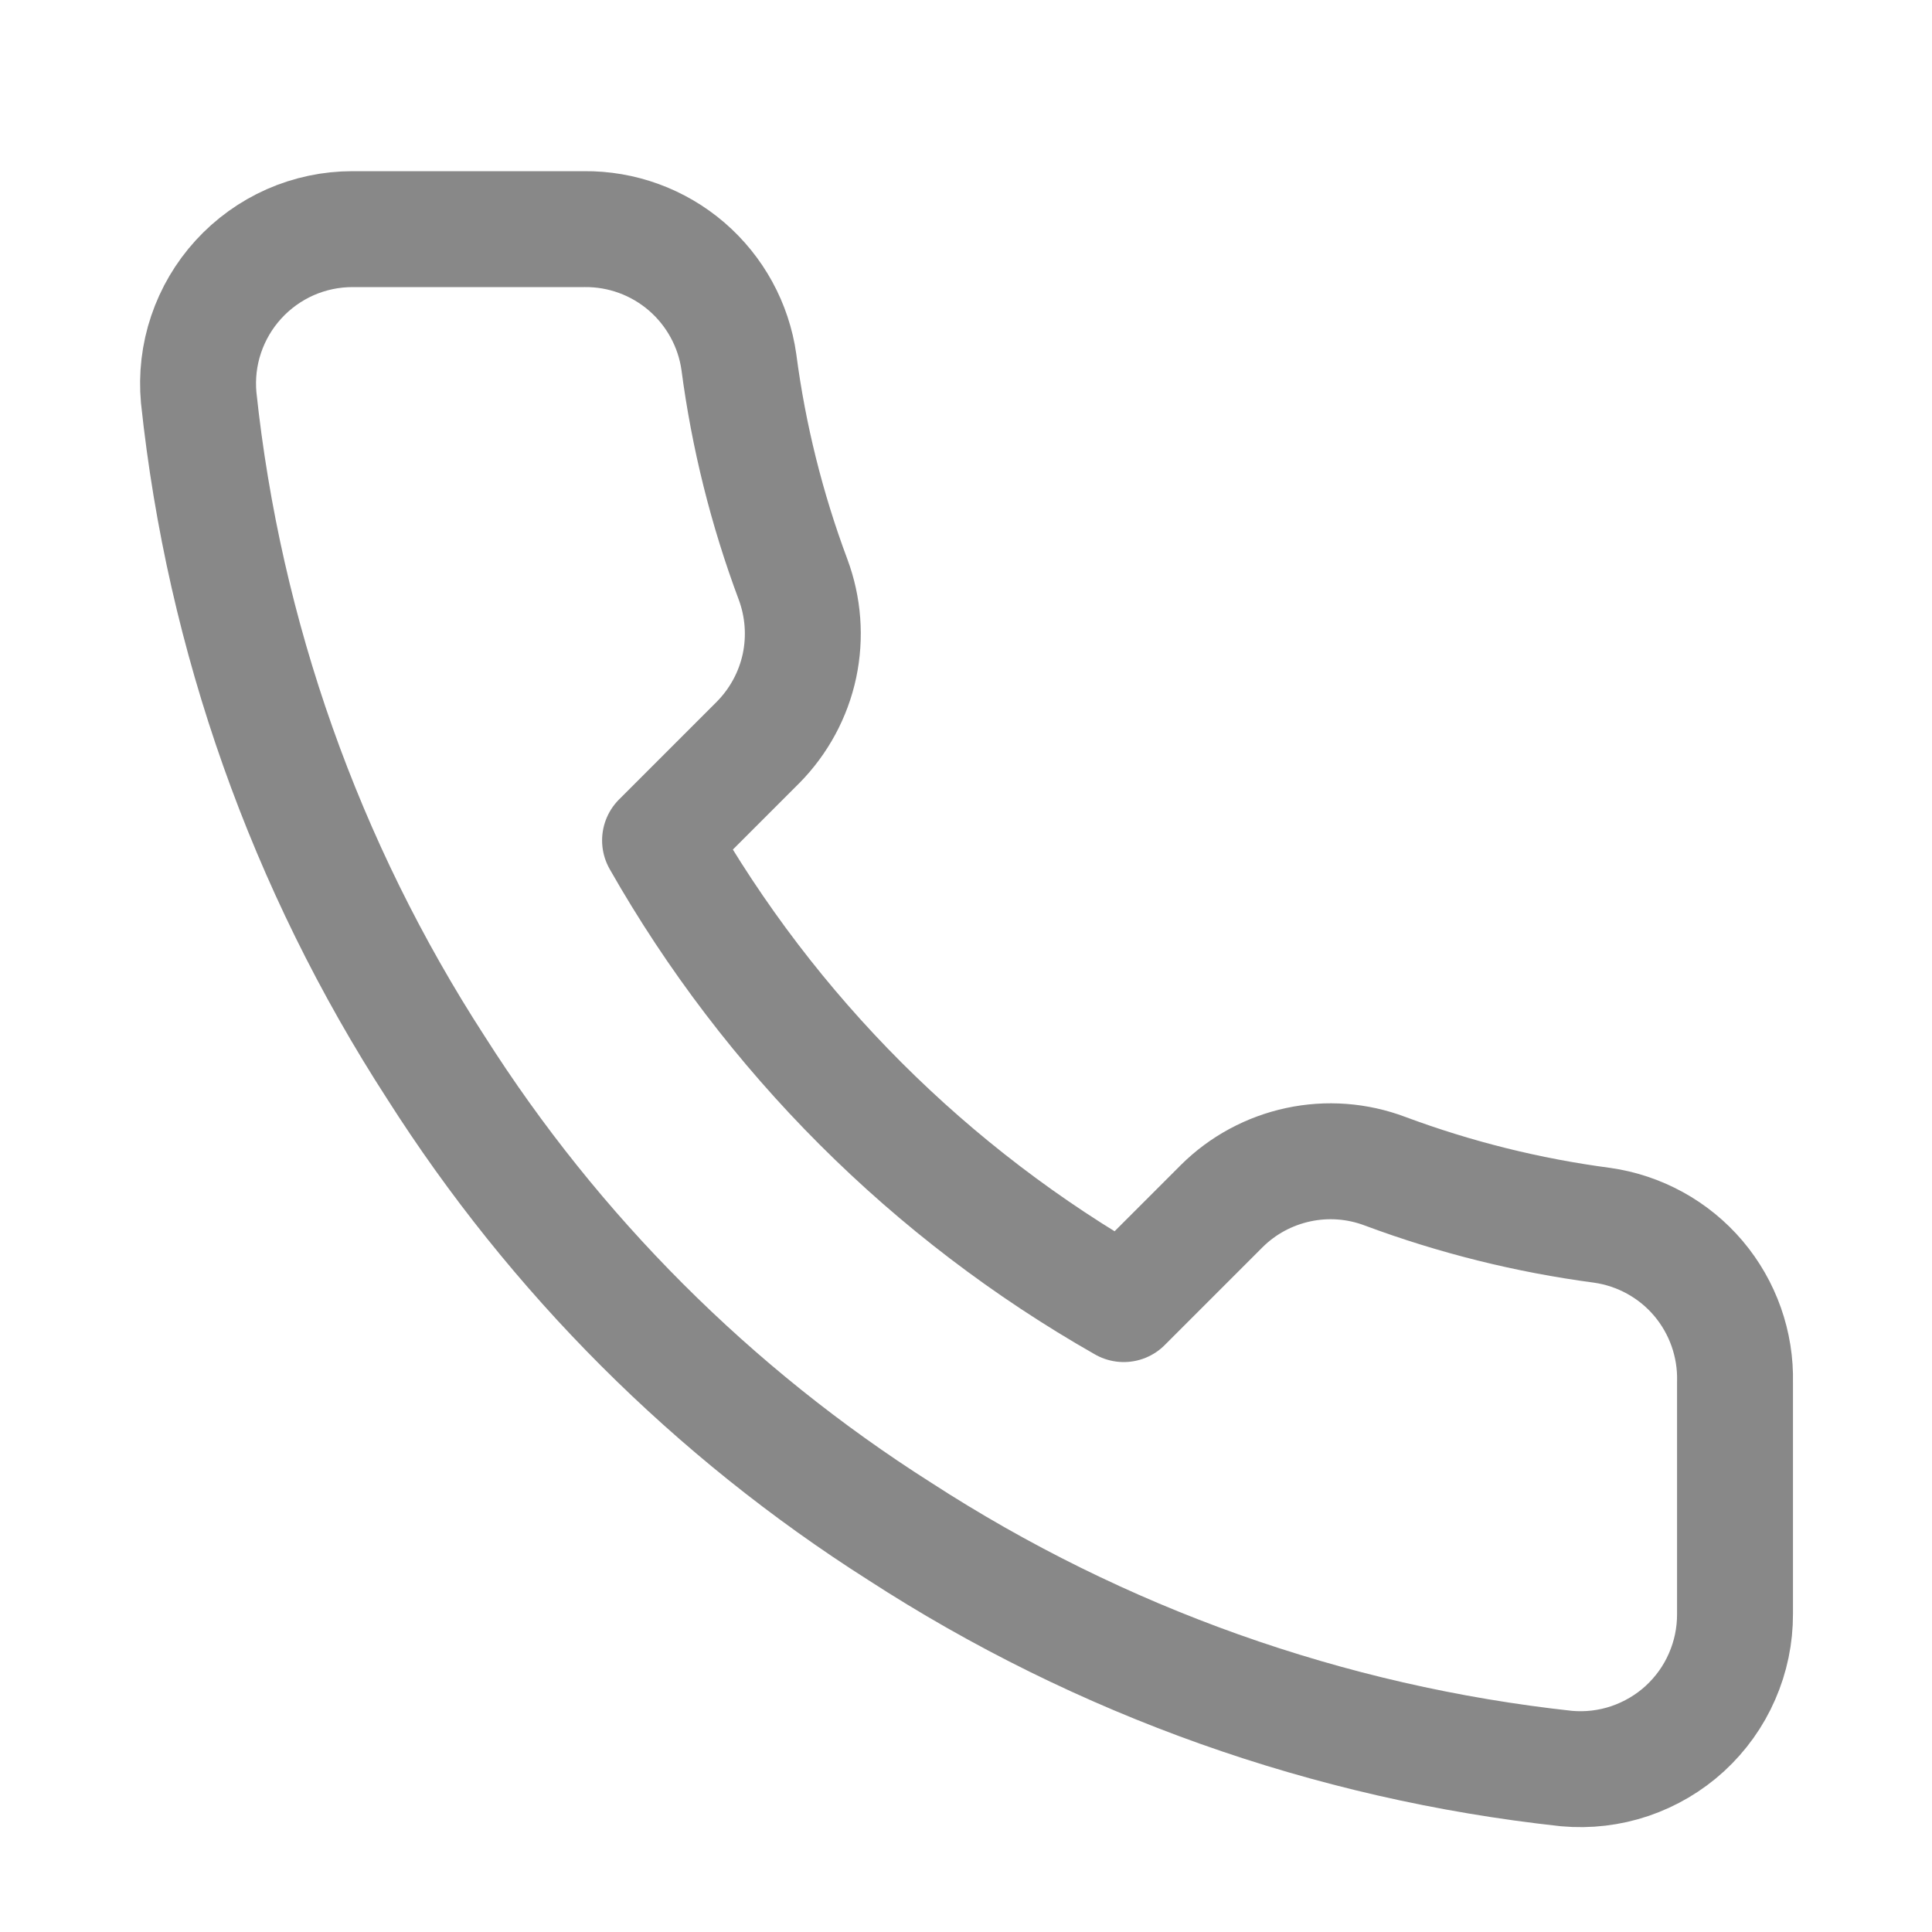 <svg width="25" height="25" viewBox="0 0 25 25" fill="none" xmlns="http://www.w3.org/2000/svg">
<path d="M22.451 17.885V20.885C22.452 21.163 22.395 21.439 22.283 21.694C22.172 21.95 22.008 22.178 21.803 22.367C21.598 22.555 21.355 22.698 21.091 22.788C20.828 22.877 20.548 22.91 20.271 22.885C17.194 22.551 14.238 21.499 11.641 19.815C9.224 18.28 7.176 16.231 5.641 13.815C3.951 11.206 2.899 8.236 2.571 5.145C2.546 4.868 2.578 4.59 2.667 4.327C2.756 4.063 2.898 3.822 3.085 3.617C3.273 3.411 3.5 3.248 3.754 3.135C4.008 3.023 4.283 2.965 4.561 2.965H7.561C8.046 2.96 8.516 3.132 8.884 3.448C9.252 3.765 9.493 4.204 9.561 4.685C9.687 5.645 9.922 6.588 10.261 7.495C10.395 7.853 10.424 8.242 10.345 8.616C10.265 8.99 10.079 9.333 9.811 9.605L8.541 10.875C9.964 13.379 12.037 15.451 14.541 16.875L15.811 15.605C16.082 15.336 16.426 15.151 16.8 15.071C17.174 14.991 17.563 15.02 17.921 15.155C18.828 15.493 19.771 15.728 20.731 15.855C21.216 15.924 21.66 16.168 21.977 16.542C22.294 16.917 22.463 17.395 22.451 17.885Z" stroke="#888888" stroke-width="1.5" stroke-linecap="round" stroke-linejoin="round"/>
</svg>
